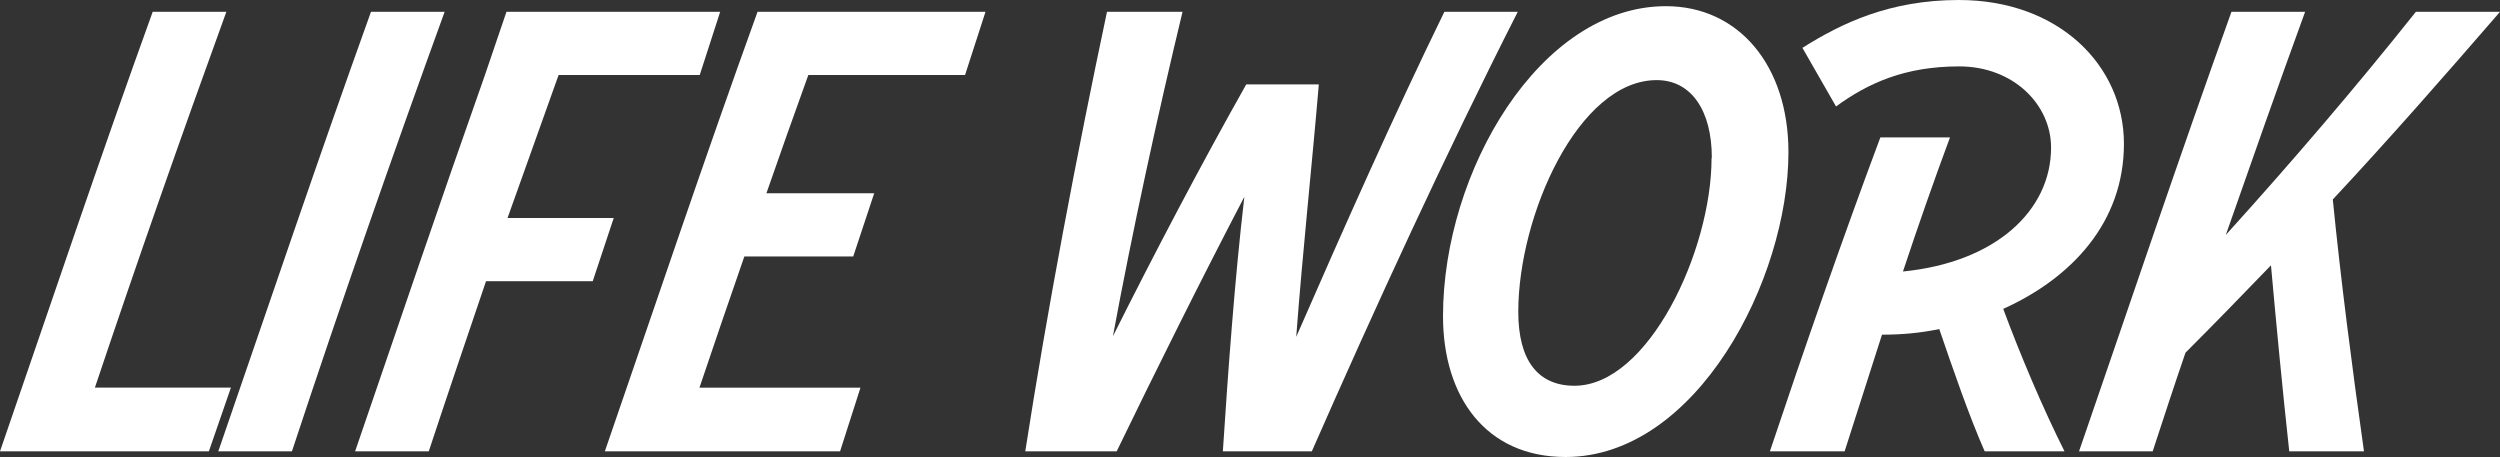 <?xml version="1.0" encoding="UTF-8"?><svg xmlns="http://www.w3.org/2000/svg" viewBox="0 0 93 17" width="93" height="17"><rect x="0" y="0" width="93" height="17" fill="#333333" stroke="none"/><defs><style>.d{fill:#fff;}</style></defs><g id="a"/><g id="b"><g id="c"><g><path class="d" d="M8.59,14.42l-.82,2.37H0C1.88,11.34,3.71,5.89,5.68,.44h2.74c-1.69,4.65-3.33,9.33-4.89,13.98h5.06Z"/><path class="d" d="M8.12,16.79C10,11.34,11.84,5.89,13.8,.44h2.74c-1.98,5.45-3.88,10.9-5.68,16.35h-2.74Z"/><path class="d" d="M26.03,2.79h-5.25l-1.9,5.32h3.95l-.78,2.35h-3.97c-.72,2.12-1.43,4.21-2.13,6.33h-2.74c1.6-4.67,3.18-9.33,4.83-14l.8-2.35h7.95l-.76,2.35Z"/><path class="d" d="M35.89,2.79h-5.82c-.53,1.47-1.05,2.93-1.56,4.4h4.01l-.78,2.35h-4.05c-.57,1.64-1.12,3.25-1.67,4.88h5.99l-.76,2.37h-8.75c1.88-5.45,3.71-10.9,5.68-16.35h8.48l-.76,2.35Z"/><path class="d" d="M56.46,.44c-2.68,5.28-5.34,11.07-7.66,16.35h-3.31c.19-2.91,.44-6.39,.8-9.47-1.62,3.1-3.33,6.54-4.75,9.47h-3.4c.82-5.28,1.92-11.07,3.04-16.35h2.81c-.93,3.86-1.86,8.13-2.59,12.07,1.54-3.08,3.29-6.41,4.96-9.37h2.7c-.25,2.96-.61,6.31-.84,9.39,1.73-3.96,3.63-8.24,5.51-12.09h2.74Z"/><path class="d" d="M53.68,11.76C53.68,6.39,57.28,.23,61.97,.23c2.72,0,4.56,2.22,4.56,5.43,0,4.74-3.42,11.34-8.29,11.34-2.97,0-4.56-2.24-4.56-5.24Zm10-5.89c0-1.78-.78-2.89-2.05-2.89-2.91,0-5.15,5.03-5.15,8.62,0,1.82,.74,2.75,2.09,2.75,2.74,0,5.1-5.01,5.1-8.47Z"/><path class="d" d="M74.52,11.49c.63,1.7,1.48,3.71,2.28,5.3h-2.97c-.59-1.34-1.2-3.12-1.69-4.55-.7,.15-1.41,.21-2.13,.21-.48,1.49-.95,2.96-1.39,4.34h-2.78c1.24-3.71,2.72-7.97,4.11-11.68h2.59c-.59,1.59-1.18,3.27-1.75,4.99,3.44-.34,5.51-2.26,5.51-4.61,0-1.59-1.39-3.02-3.42-3.02s-3.4,.63-4.58,1.49l-1.25-2.18c1.46-.92,3.25-1.78,5.82-1.78,3.71,0,6.14,2.43,6.14,5.35s-1.94,4.99-4.49,6.14Z"/><path class="d" d="M93,.44c-2.07,2.39-4.11,4.72-6.22,6.98,.29,2.93,.72,6.27,1.16,9.37h-2.78c-.25-2.28-.48-4.7-.68-6.92-1.05,1.09-2.11,2.18-3.18,3.25-.42,1.22-.82,2.45-1.22,3.67h-2.74c1.88-5.45,3.71-10.9,5.67-16.35h2.74c-1.01,2.77-1.98,5.53-2.95,8.3,2.47-2.73,4.85-5.51,7.07-8.3h3.14Z"/></g></g></g></svg>